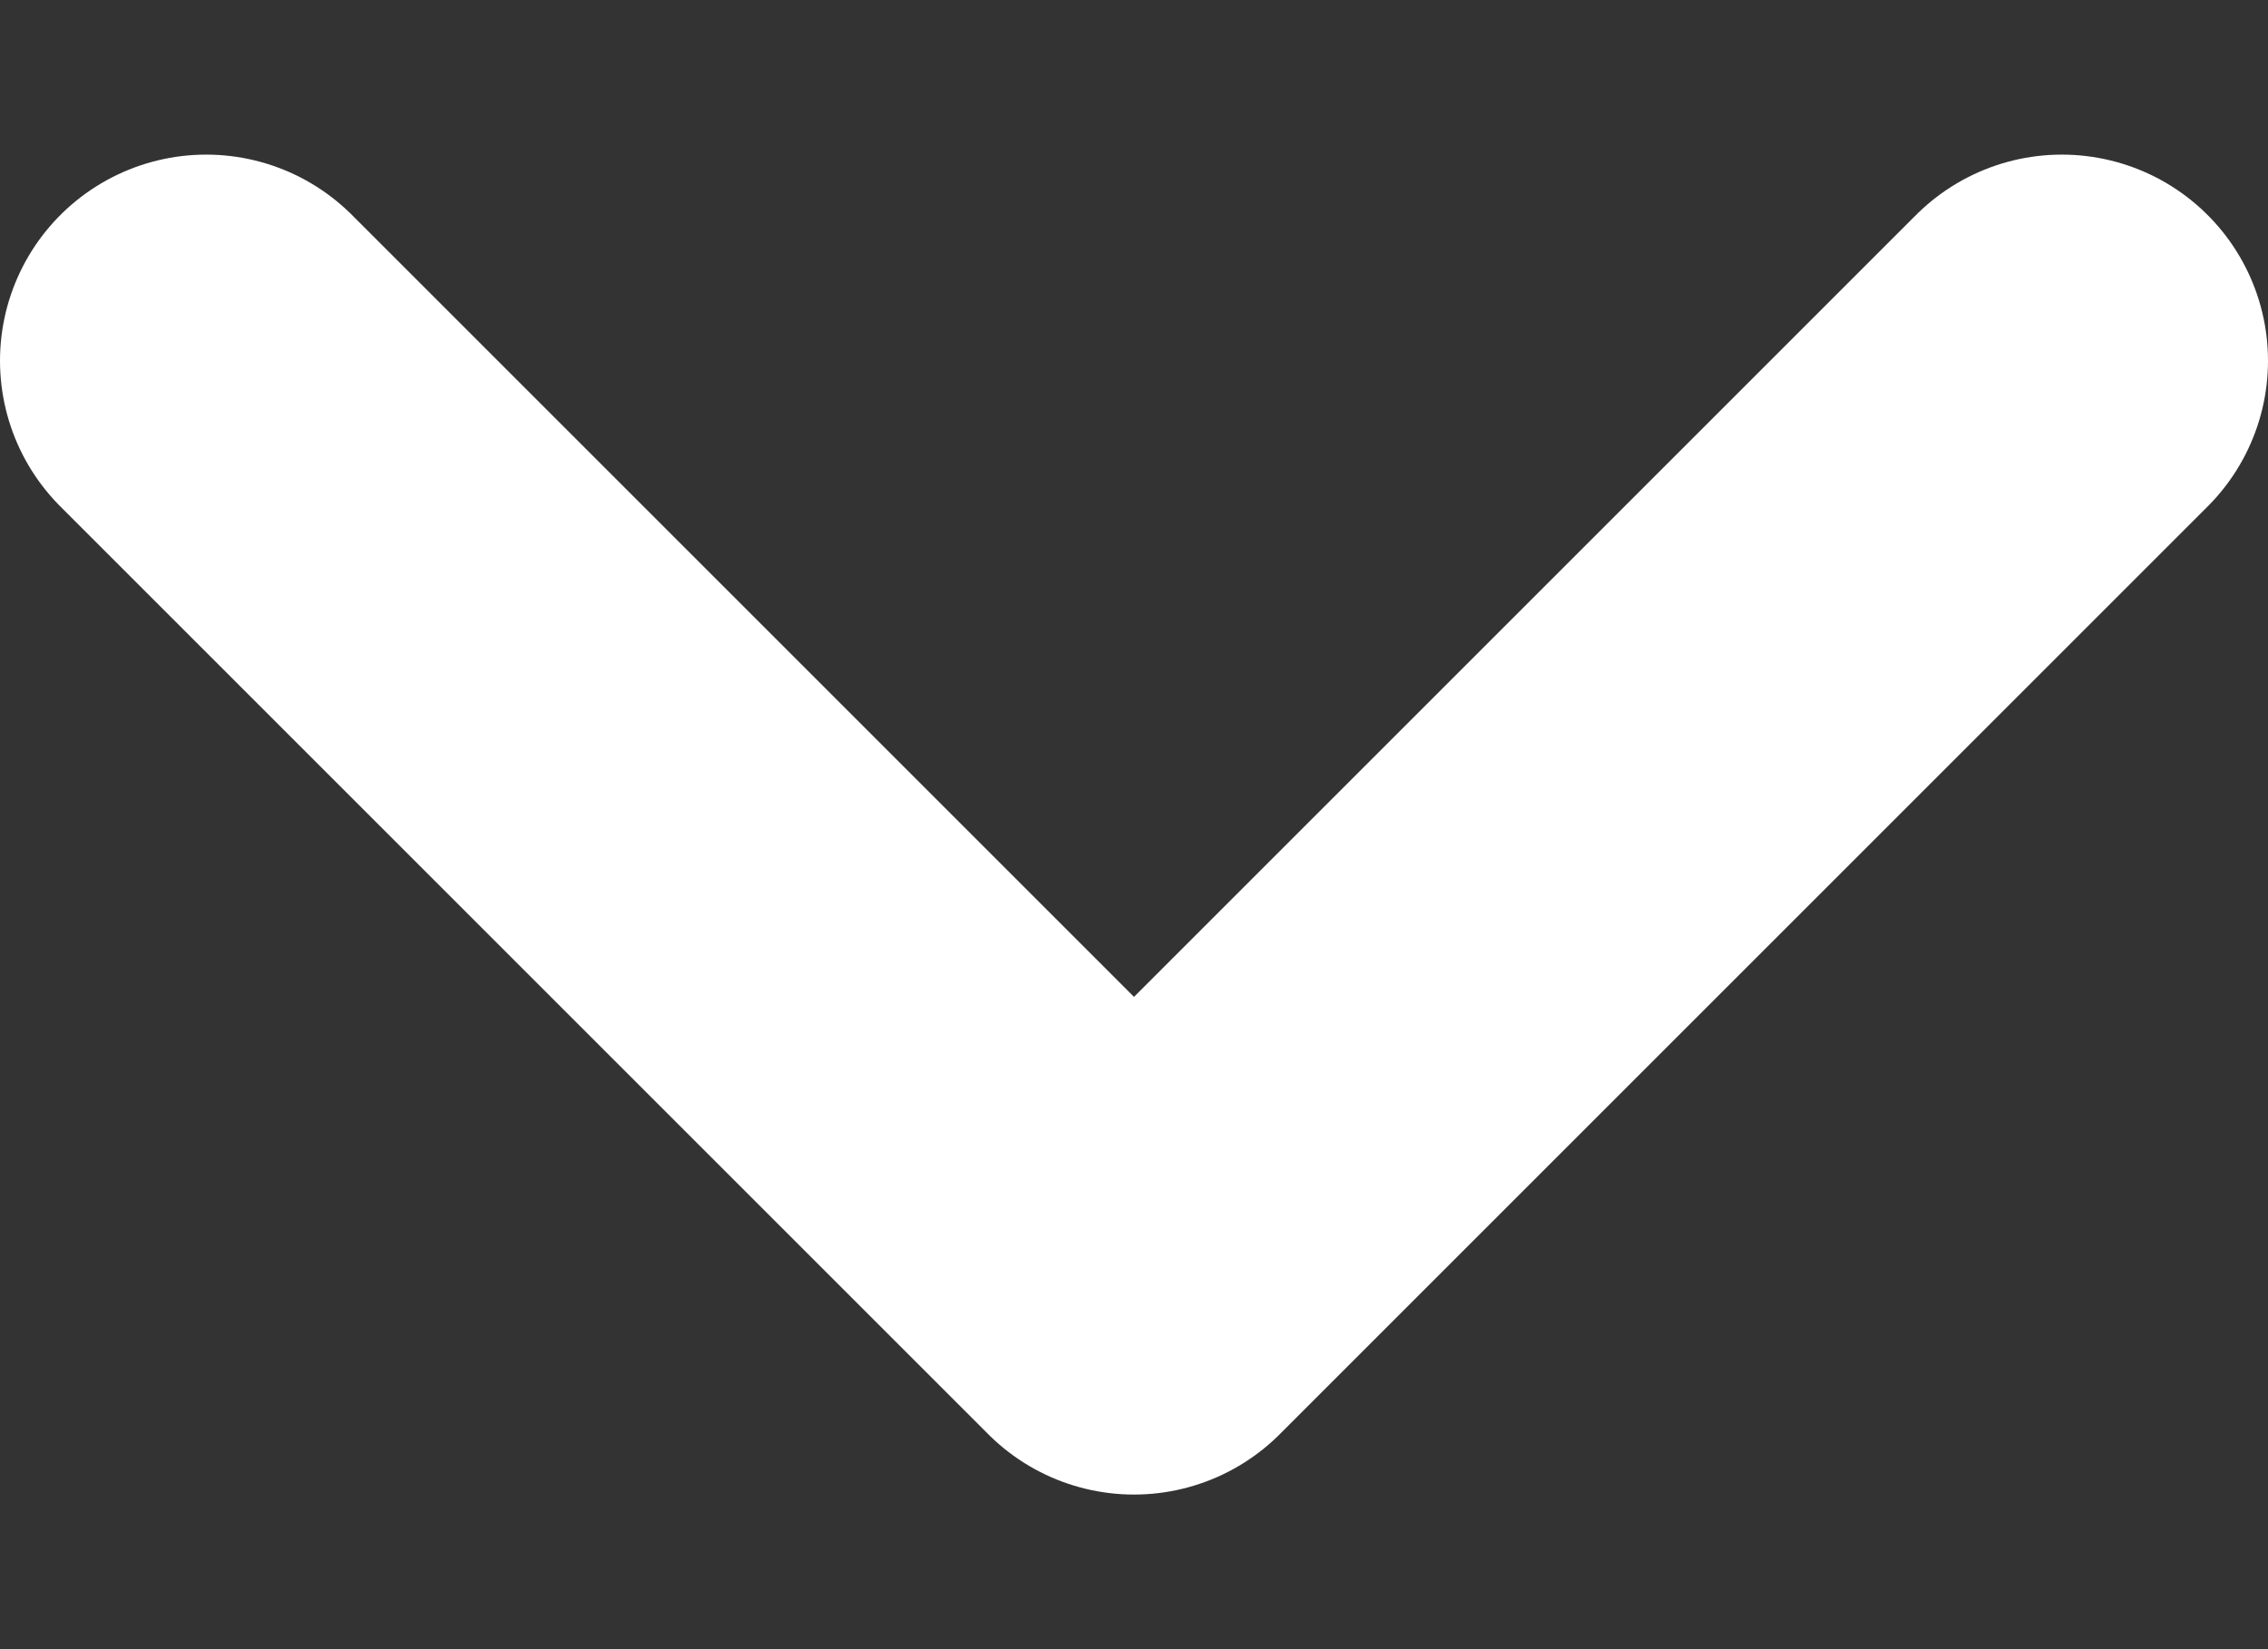 <svg width="11" height="8" viewBox="0 0 11 8" fill="none" xmlns="http://www.w3.org/2000/svg">
<rect x="0" y="0" width="11" height="8" fill="#333333" stroke="none"/>
<path d="M1 1.75L5.5 6.25L10 1.75" stroke="white" stroke-width="2" stroke-linecap="round" stroke-linejoin="round"/>
</svg>
